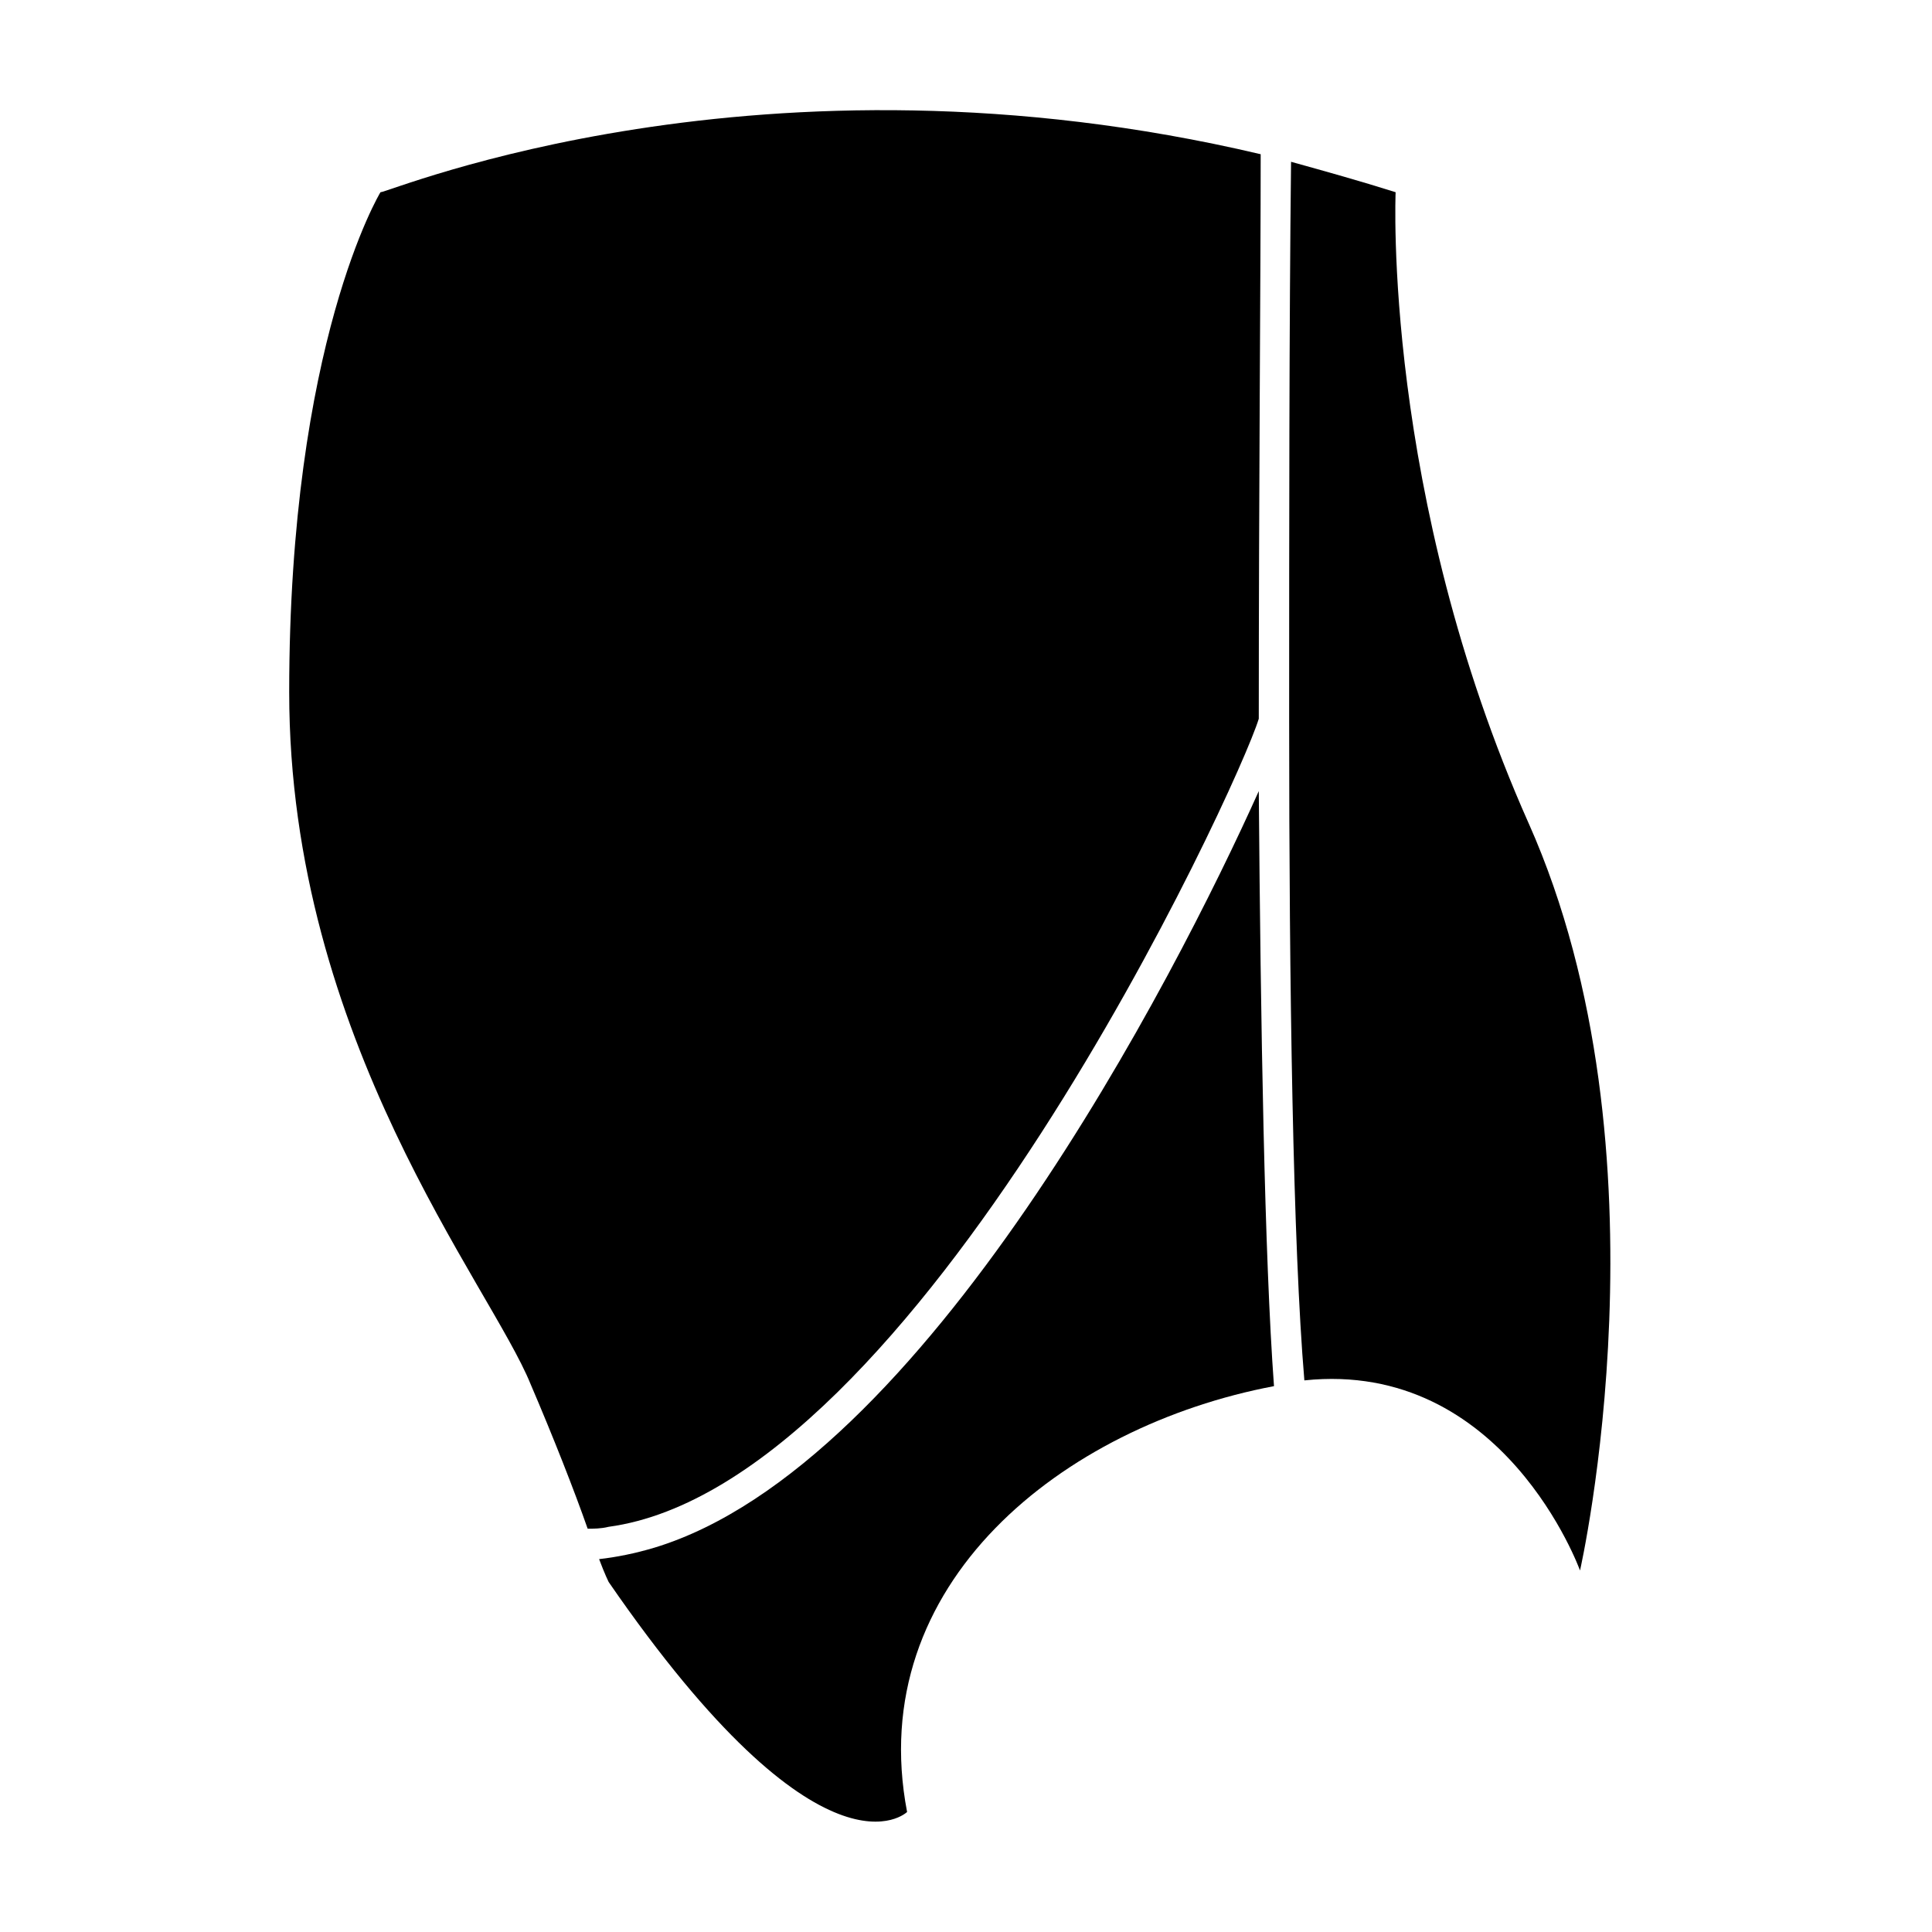 <?xml version="1.0" encoding="UTF-8"?>
<!-- Uploaded to: SVG Repo, www.svgrepo.com, Generator: SVG Repo Mixer Tools -->
<svg fill="#000000" width="800px" height="800px" version="1.1" viewBox="144 144 512 512" xmlns="http://www.w3.org/2000/svg">
 <g>
  <path d="m549.12 362.21c-38.793-87.16-35.266-167.27-35.266-167.27-9.574-3.023-18.641-5.543-27.711-8.062-0.504 43.836-0.504 96.734-0.504 148.12 0 71.039 1.008 139.05 4.031 174.82 52.898-5.543 73.051 50.383 73.051 50.383 0.004 0 25.191-110.84-13.602-198z"/>
  <path d="m477.59 334.5c0-59.449 0.504-117.39 0.504-149.63-132.5-31.234-230.75 10.078-233.27 10.078 0 0-24.184 39.801-24.184 132.5 0 92.199 53.406 157.19 63.984 183.39 6.047 14.105 11.586 28.215 15.113 38.289 1.512 0 3.527 0 5.543-0.504 81.617-11.082 166.76-195.98 172.3-214.12z"/>
  <path d="m317.38 554.16c-5.039 1.512-10.078 2.519-14.609 3.023 1.512 4.031 2.519 6.047 2.519 6.047 56.93 82.625 79.098 60.961 79.098 60.961-11.586-60.457 41.312-102.27 97.234-112.85-2.519-34.258-3.527-95.219-4.031-157.69-22.168 49.367-88.672 178.85-160.21 200.51z"/>
 </g>
</svg>
